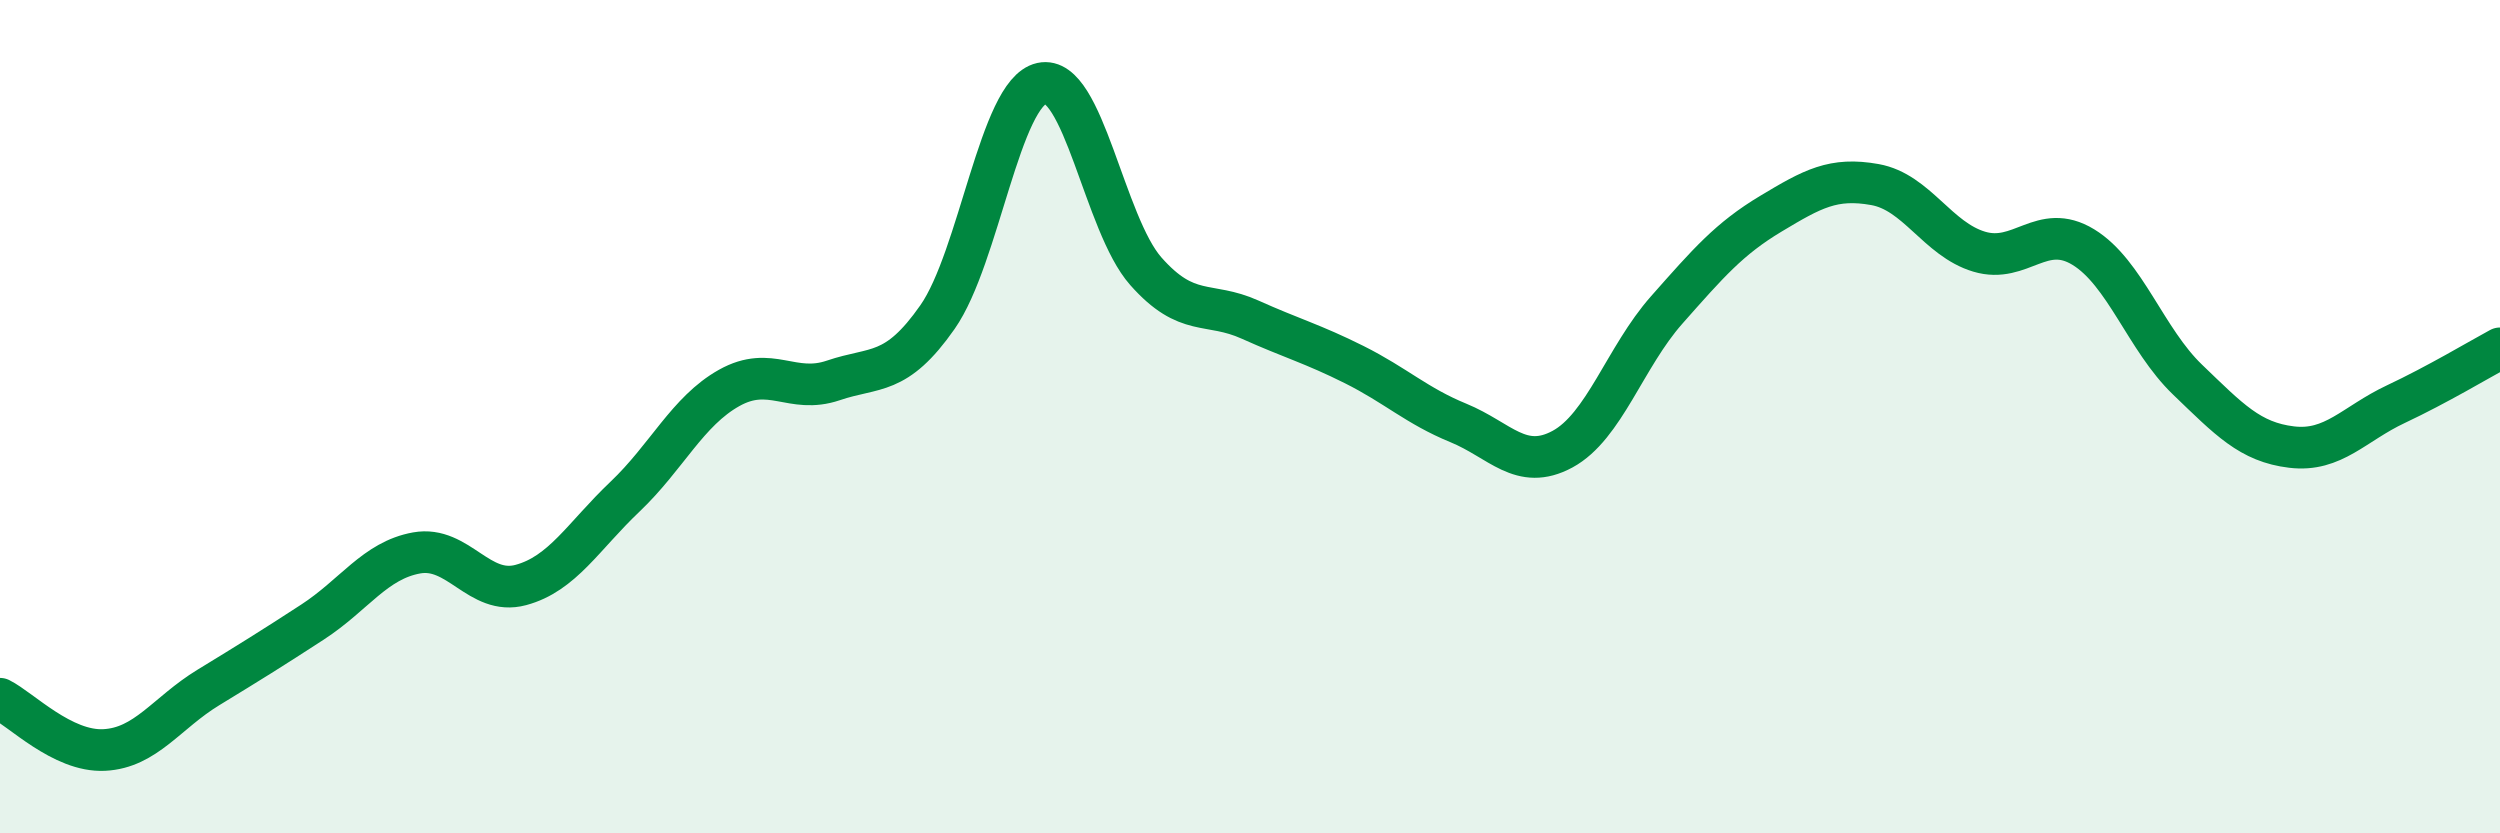 
    <svg width="60" height="20" viewBox="0 0 60 20" xmlns="http://www.w3.org/2000/svg">
      <path
        d="M 0,16.77 C 0.5,17.02 1.5,18.05 2.5,18 C 3.5,17.95 4,17.11 5,16.5 C 6,15.89 6.5,15.58 7.5,14.93 C 8.5,14.28 9,13.45 10,13.27 C 11,13.09 11.5,14.31 12.5,14.04 C 13.5,13.77 14,12.87 15,11.92 C 16,10.97 16.5,9.87 17.5,9.31 C 18.5,8.75 19,9.47 20,9.13 C 21,8.79 21.5,9.04 22.5,7.61 C 23.5,6.18 24,2.22 25,2 C 26,1.78 26.5,5.38 27.5,6.51 C 28.5,7.64 29,7.22 30,7.67 C 31,8.12 31.5,8.25 32.5,8.75 C 33.5,9.25 34,9.74 35,10.15 C 36,10.56 36.5,11.32 37.5,10.78 C 38.5,10.24 39,8.57 40,7.44 C 41,6.31 41.5,5.73 42.5,5.13 C 43.5,4.53 44,4.25 45,4.43 C 46,4.61 46.5,5.74 47.5,6.04 C 48.5,6.34 49,5.32 50,5.93 C 51,6.54 51.5,8.15 52.5,9.11 C 53.5,10.07 54,10.61 55,10.73 C 56,10.85 56.5,10.17 57.5,9.7 C 58.5,9.23 59.5,8.63 60,8.36L60 20L0 20Z"
        fill="#008740"
        opacity="0.1"
        stroke-linecap="round"
        stroke-linejoin="round"
      />
      <path
        d="M 0,16.77 C 0.5,17.02 1.5,18.05 2.5,18 C 3.5,17.95 4,17.11 5,16.5 C 6,15.89 6.5,15.58 7.5,14.93 C 8.5,14.28 9,13.45 10,13.27 C 11,13.09 11.5,14.31 12.5,14.04 C 13.5,13.77 14,12.87 15,11.92 C 16,10.97 16.5,9.87 17.5,9.31 C 18.5,8.75 19,9.47 20,9.13 C 21,8.79 21.5,9.04 22.5,7.61 C 23.5,6.18 24,2.22 25,2 C 26,1.78 26.5,5.38 27.5,6.51 C 28.5,7.64 29,7.22 30,7.67 C 31,8.12 31.5,8.25 32.5,8.75 C 33.5,9.25 34,9.74 35,10.15 C 36,10.56 36.5,11.32 37.5,10.78 C 38.5,10.24 39,8.57 40,7.44 C 41,6.31 41.5,5.73 42.5,5.13 C 43.5,4.53 44,4.25 45,4.43 C 46,4.61 46.5,5.74 47.5,6.04 C 48.5,6.34 49,5.32 50,5.93 C 51,6.54 51.5,8.15 52.5,9.11 C 53.5,10.07 54,10.61 55,10.73 C 56,10.85 56.5,10.17 57.5,9.7 C 58.5,9.23 59.5,8.63 60,8.36"
        stroke="#008740"
        stroke-width="1"
        fill="none"
        stroke-linecap="round"
        stroke-linejoin="round"
      />
    </svg>
  